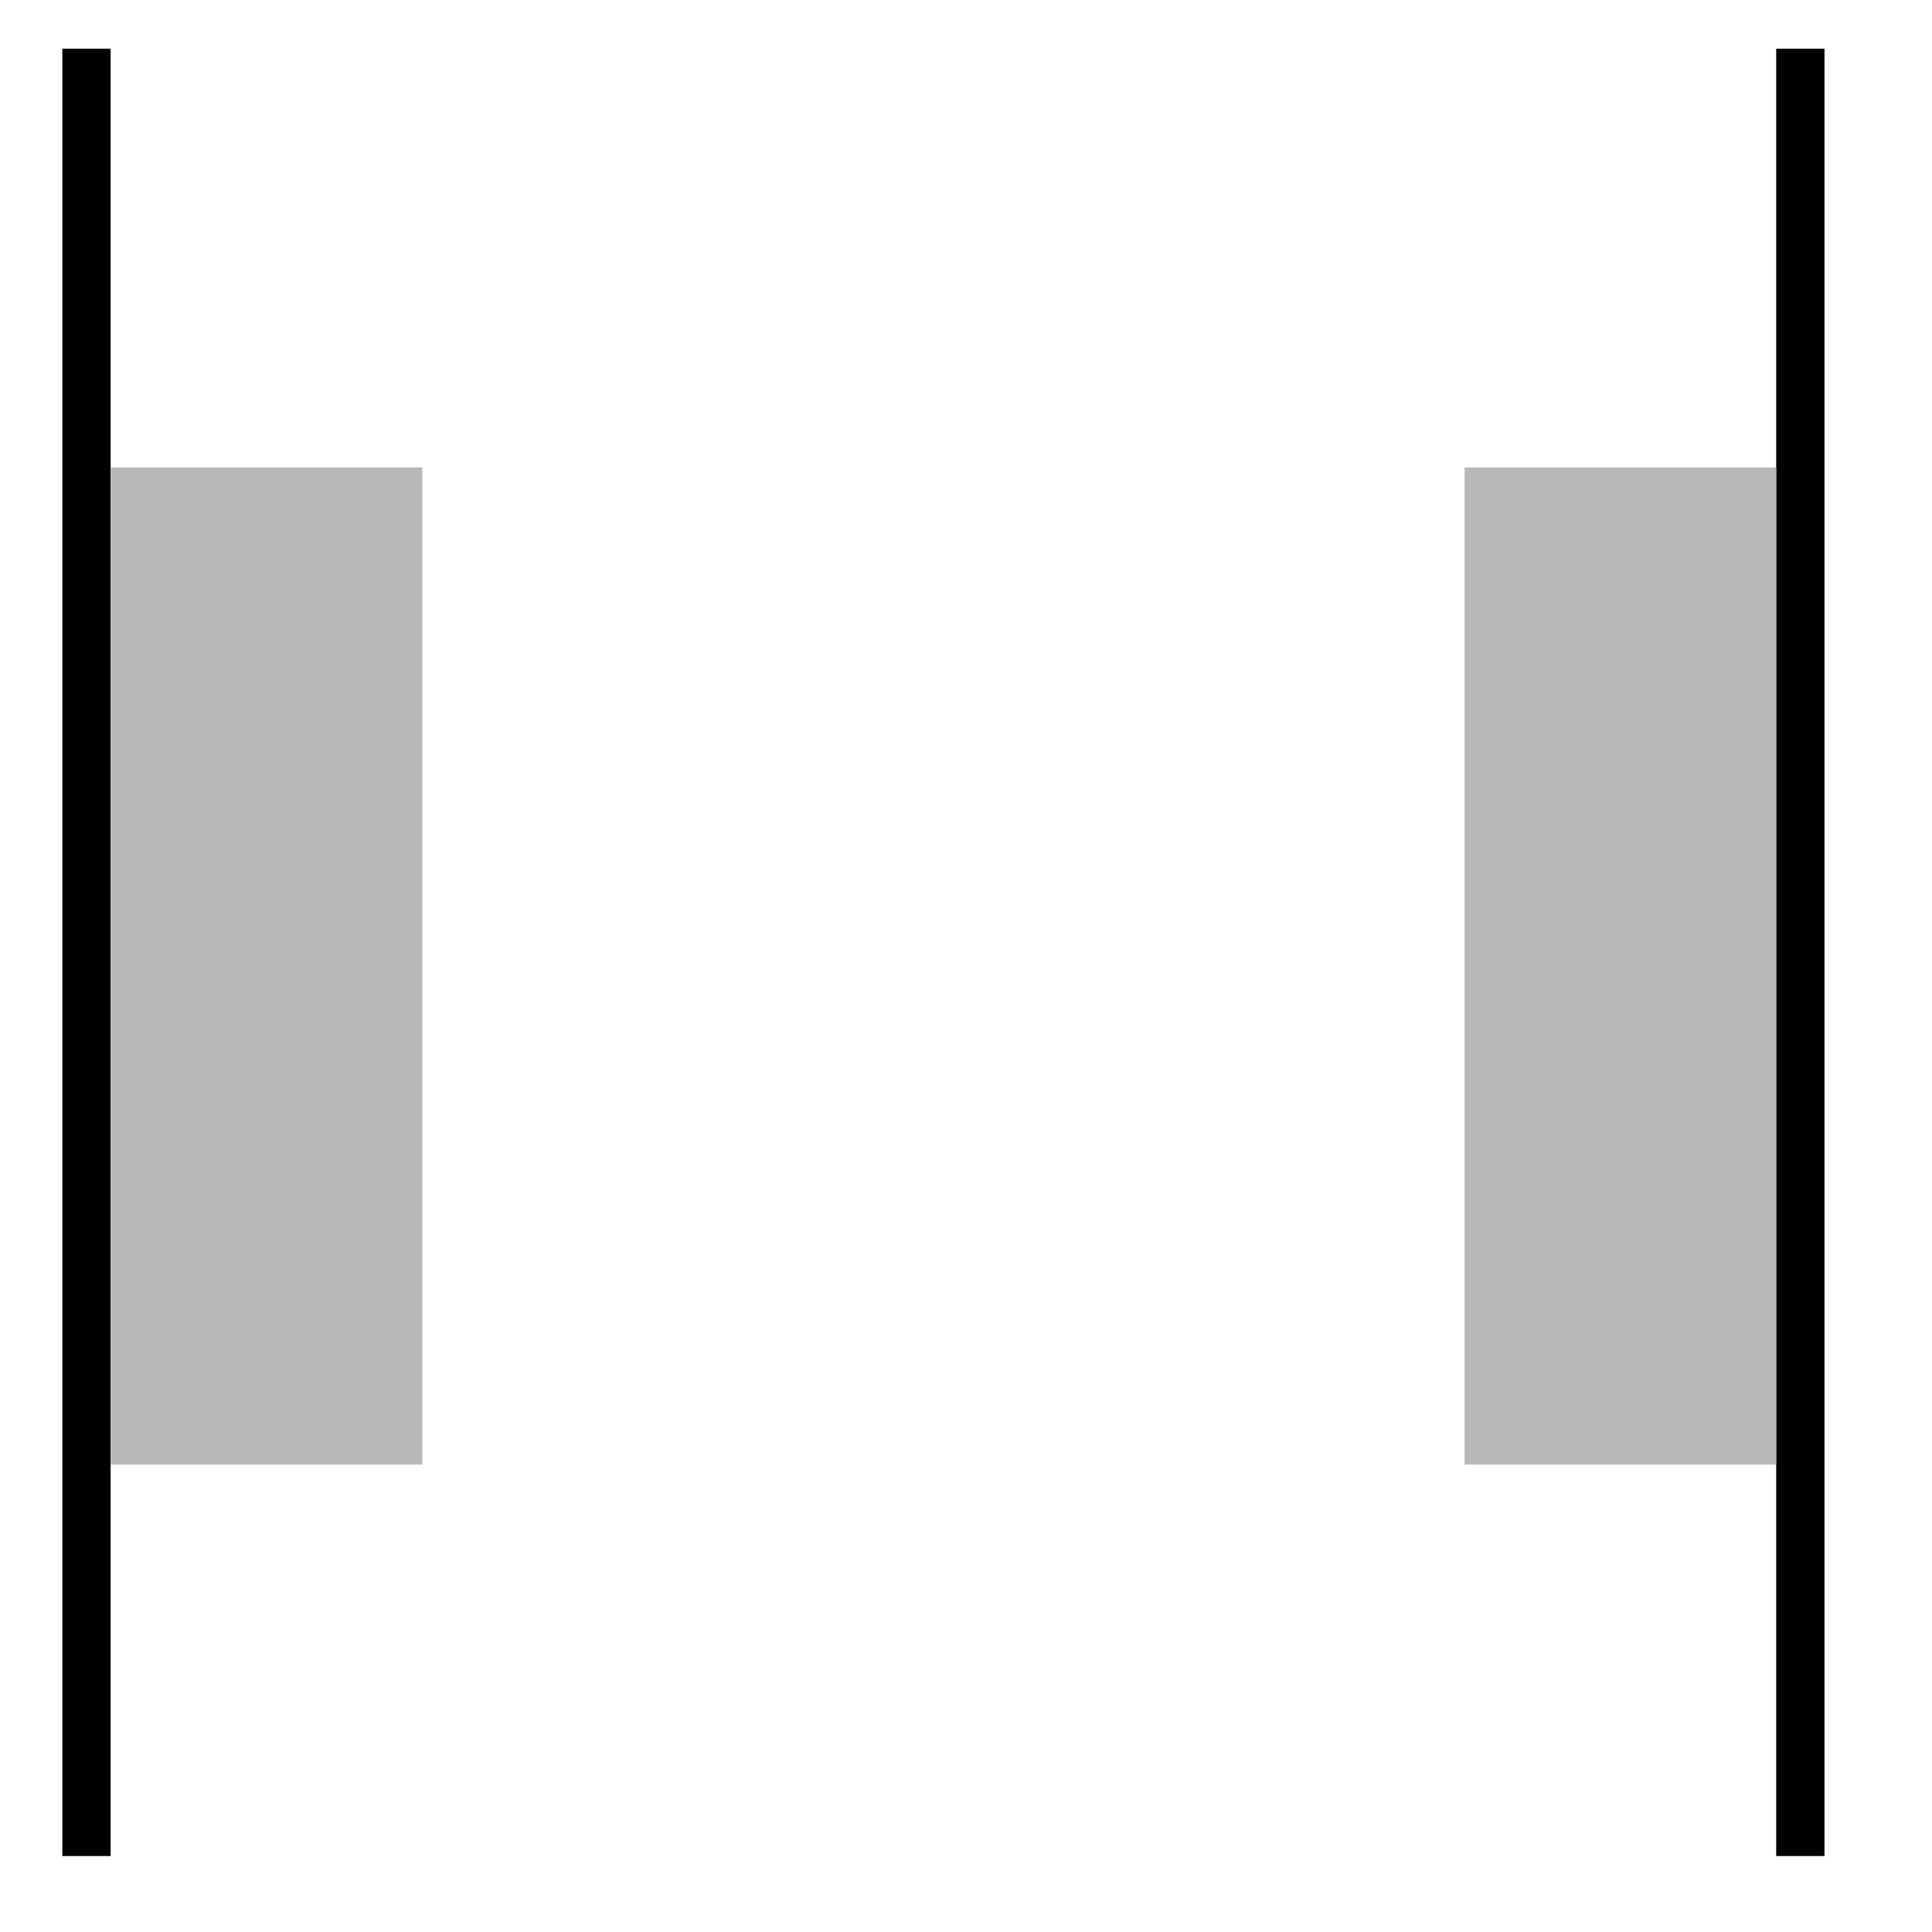 <?xml version="1.0" encoding="UTF-8"?> <svg xmlns="http://www.w3.org/2000/svg" width="62" height="62" viewBox="0 0 62 62" fill="none"><rect x="2" y="1.562" width="1.55" height="58" fill="black"></rect><rect x="57" y="1.562" width="1.55" height="58" fill="black"></rect><rect x="57" y="15" width="32" height="10" transform="rotate(90 57 15)" fill="#B8B8B8"></rect><rect x="13.55" y="15" width="32" height="10" transform="rotate(90 13.55 15)" fill="#B8B8B8"></rect></svg> 